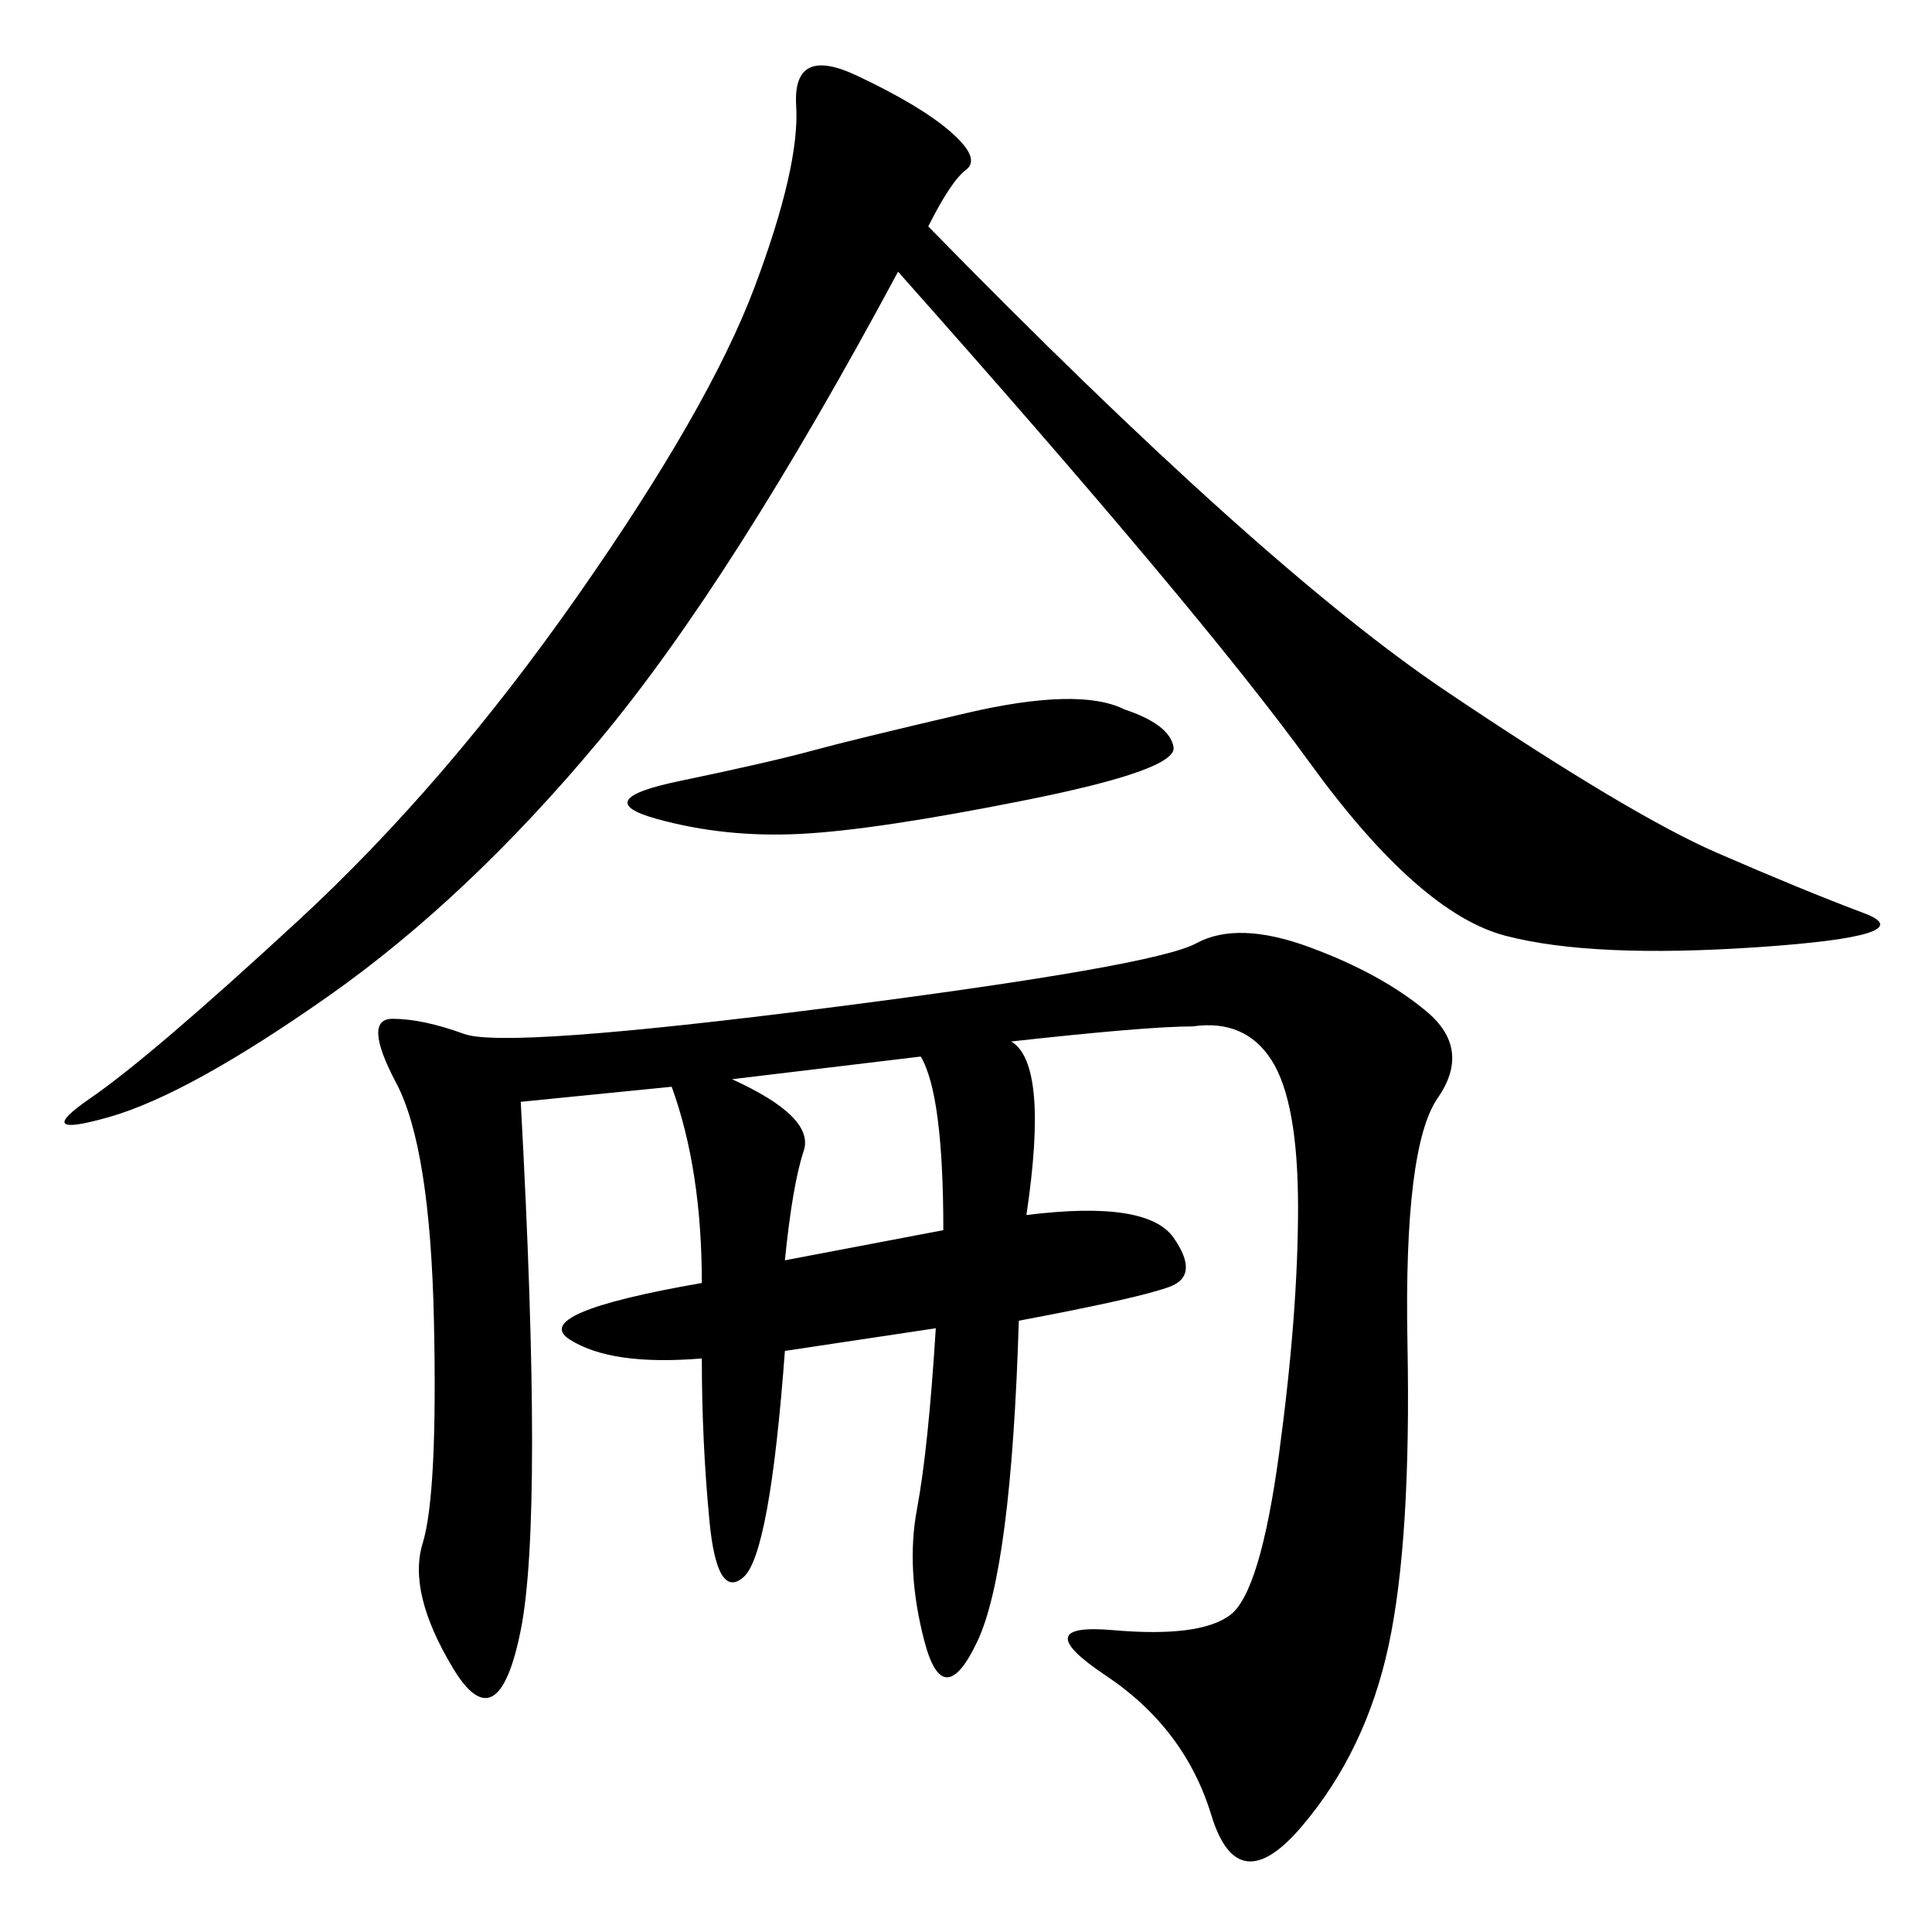 <svg xmlns="http://www.w3.org/2000/svg" xmlns:xlink="http://www.w3.org/1999/xlink" width="300" height="300"><path d="M185.16 159.38Q178.13 159.38 157.03 161.72L157.03 161.72Q162.89 165.23 159.38 188.67L159.38 188.67Q178.13 186.33 182.23 192.19Q186.33 198.05 181.64 199.80Q176.95 201.56 158.20 205.08L158.20 205.08Q157.03 243.75 151.76 254.88Q146.48 266.02 143.55 254.88Q140.63 243.75 142.38 234.38Q144.14 225 145.31 206.25L145.31 206.25L121.88 209.77Q119.53 241.41 115.43 244.92Q111.33 248.44 110.16 236.13Q108.98 223.83 108.98 210.94L108.98 210.94Q94.92 212.11 88.48 208.01Q82.03 203.91 108.98 199.22L108.98 199.22Q108.98 181.64 104.30 168.75L104.30 168.75L80.86 171.09Q84.38 235.55 80.86 253.13Q77.34 270.70 70.31 258.98Q63.28 247.27 65.63 239.65Q67.97 232.03 67.38 205.08Q66.80 178.13 61.52 168.16Q56.25 158.20 60.94 158.20L60.94 158.20Q65.63 158.20 72.07 160.55Q78.52 162.89 128.91 156.45Q179.30 150 185.74 146.48Q192.19 142.97 203.32 147.07Q214.45 151.17 221.48 157.03Q228.52 162.89 223.24 170.51Q217.97 178.13 218.55 208.59Q219.14 239.06 215.63 255.47Q212.11 271.88 202.15 283.59Q192.19 295.31 188.09 281.84Q183.98 268.36 171.68 260.16Q159.38 251.95 172.85 253.13Q186.33 254.30 191.02 250.78Q195.70 247.27 198.63 225.59Q201.56 203.91 201.56 187.50L201.56 187.50Q201.56 171.09 197.46 164.65Q193.36 158.20 185.16 159.38L185.16 159.38ZM144.14 35.16Q195.70 87.89 224.41 107.23Q253.13 126.56 266.60 132.42Q280.08 138.28 289.45 141.80Q298.83 145.31 273.05 147.07Q247.27 148.83 233.79 145.31Q220.31 141.80 203.32 118.36Q186.33 94.92 139.45 42.19L139.45 42.19Q113.67 90.23 93.16 114.84Q72.66 139.45 50.98 154.69Q29.30 169.92 16.99 173.44Q4.69 176.95 14.06 170.51Q23.44 164.06 46.29 142.97Q69.14 121.88 89.65 92.58Q110.16 63.28 117.19 44.53Q124.22 25.78 123.63 16.41Q123.05 7.03 133.01 11.72Q142.97 16.41 147.66 20.51Q152.34 24.61 150 26.37Q147.66 28.13 144.14 35.16L144.14 35.16ZM174.61 110.16Q181.64 112.50 182.23 116.02Q182.81 119.53 159.38 124.22Q135.94 128.91 124.22 129.49Q112.50 130.08 101.95 127.15Q91.41 124.22 105.47 121.29Q119.53 118.36 125.98 116.60Q132.42 114.84 150 110.74Q167.58 106.64 174.61 110.16L174.61 110.16ZM113.67 167.58Q126.56 173.44 124.80 178.71Q123.05 183.98 121.88 195.70L121.88 195.70L146.48 191.02Q146.48 169.92 142.97 164.06L142.97 164.06L113.67 167.58Z"/></svg>